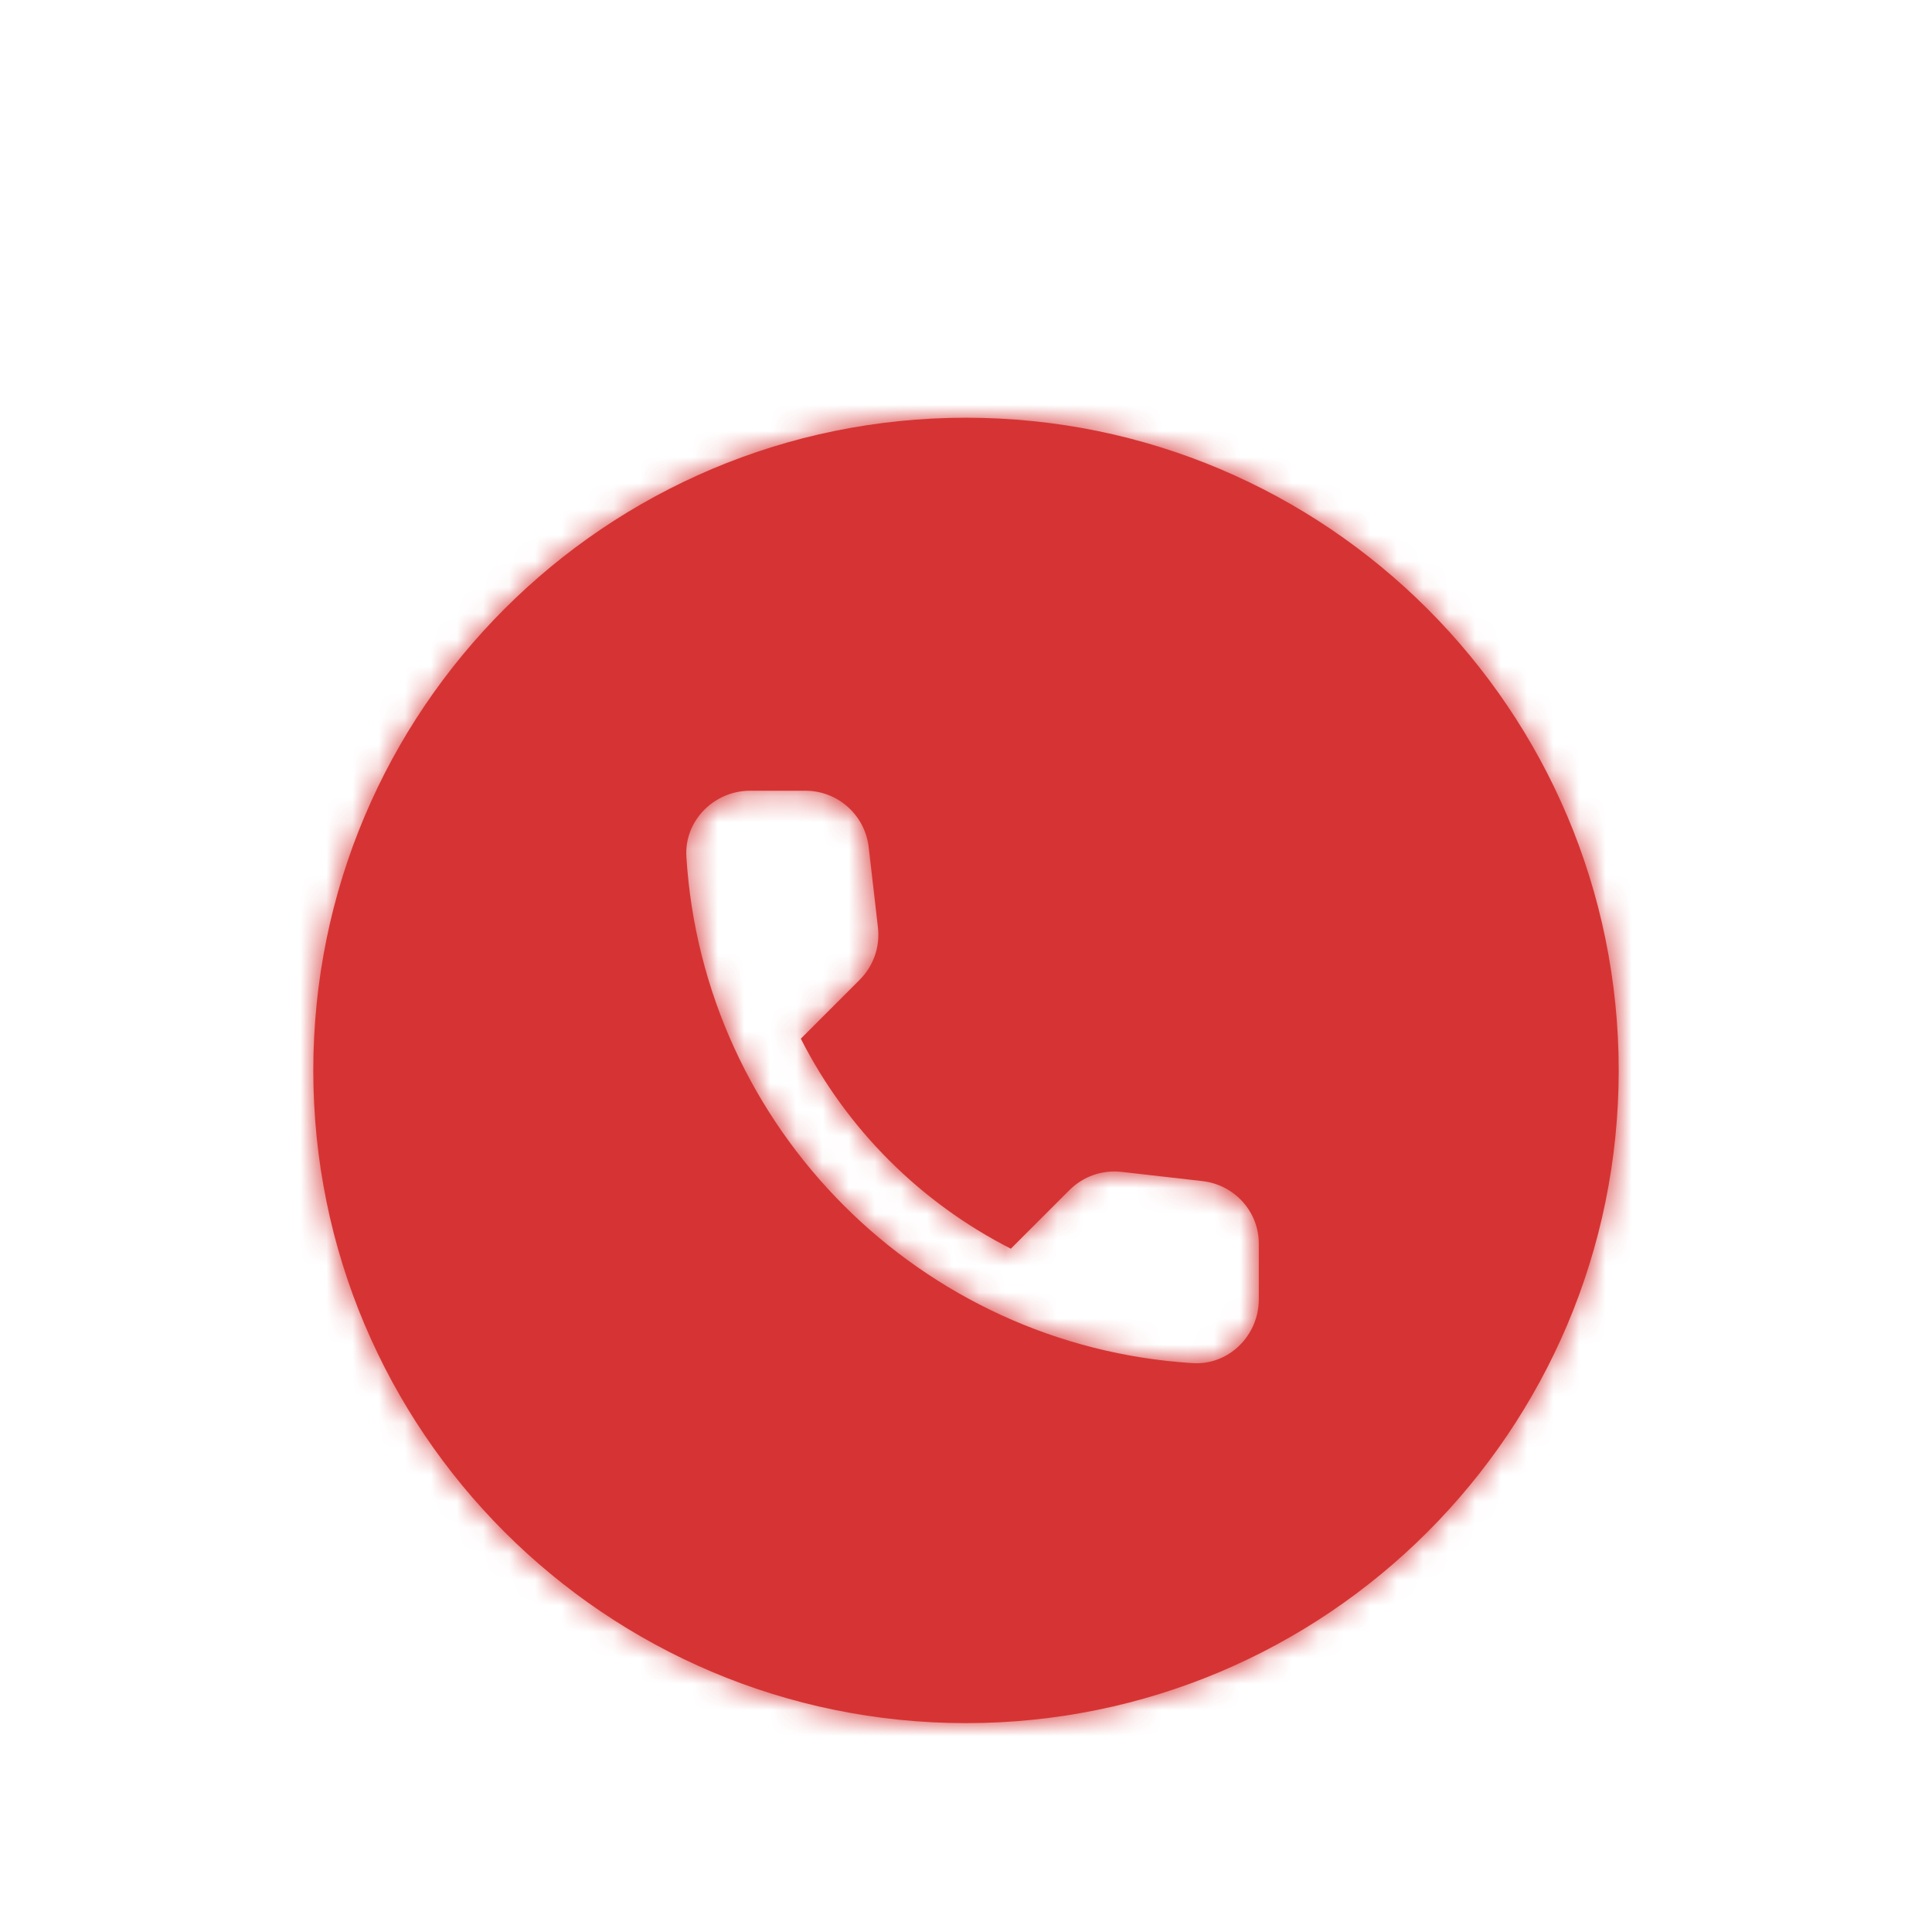 <?xml version="1.0" encoding="UTF-8"?> <svg xmlns="http://www.w3.org/2000/svg" width="74" height="74" viewBox="0 0 74 74" fill="none"><mask id="path-1-inside-1_1506_4351" fill="white"><path fill-rule="evenodd" clip-rule="evenodd" d="M37 66C50.807 66 62 54.807 62 41C62 27.193 50.807 16 37 16C23.193 16 12 27.193 12 41C12 54.807 23.193 66 37 66ZM42.966 44.886L46.067 45.24C47.3 45.387 48.228 46.425 48.215 47.657V49.77C48.215 51.149 47.068 52.297 45.688 52.211C35.275 51.564 26.937 43.238 26.29 32.813C26.205 31.433 27.352 30.286 28.732 30.286H30.844C32.089 30.286 33.127 31.213 33.273 32.447L33.627 35.523C33.712 36.268 33.456 37 32.931 37.525L30.673 39.783C32.431 43.251 35.263 46.071 38.718 47.828L40.964 45.582C41.489 45.057 42.221 44.801 42.966 44.886Z"></path></mask><path fill-rule="evenodd" clip-rule="evenodd" d="M37 66C50.807 66 62 54.807 62 41C62 27.193 50.807 16 37 16C23.193 16 12 27.193 12 41C12 54.807 23.193 66 37 66ZM42.966 44.886L46.067 45.24C47.3 45.387 48.228 46.425 48.215 47.657V49.77C48.215 51.149 47.068 52.297 45.688 52.211C35.275 51.564 26.937 43.238 26.29 32.813C26.205 31.433 27.352 30.286 28.732 30.286H30.844C32.089 30.286 33.127 31.213 33.273 32.447L33.627 35.523C33.712 36.268 33.456 37 32.931 37.525L30.673 39.783C32.431 43.251 35.263 46.071 38.718 47.828L40.964 45.582C41.489 45.057 42.221 44.801 42.966 44.886Z" fill="#D63434"></path><path d="M46.067 45.24L46.421 42.261L46.407 42.26L46.067 45.24ZM42.966 44.886L42.624 47.867L42.626 47.867L42.966 44.886ZM48.215 47.657L45.216 47.628L45.215 47.643V47.657H48.215ZM45.688 52.211L45.502 55.205L45.503 55.205L45.688 52.211ZM26.29 32.813L23.296 32.998L23.296 32.999L26.29 32.813ZM33.273 32.447L36.253 32.103L36.252 32.093L33.273 32.447ZM33.627 35.523L36.608 35.181L36.607 35.18L33.627 35.523ZM32.931 37.525L30.81 35.404L30.81 35.404L32.931 37.525ZM30.673 39.783L28.552 37.662L27.014 39.2L27.997 41.14L30.673 39.783ZM38.718 47.828L37.357 50.502L39.299 51.49L40.839 49.95L38.718 47.828ZM40.964 45.582L43.085 47.703L43.085 47.703L40.964 45.582ZM59 41C59 53.15 49.15 63 37 63V69C52.464 69 65 56.464 65 41H59ZM37 19C49.15 19 59 28.85 59 41H65C65 25.536 52.464 13 37 13V19ZM15 41C15 28.85 24.85 19 37 19V13C21.536 13 9 25.536 9 41H15ZM37 63C24.85 63 15 53.15 15 41H9C9 56.464 21.536 69 37 69V63ZM46.407 42.26L43.306 41.906L42.626 47.867L45.727 48.221L46.407 42.26ZM51.215 47.687C51.243 44.89 49.141 42.584 46.421 42.261L45.713 48.219C45.459 48.189 45.212 47.959 45.216 47.628L51.215 47.687ZM51.215 49.77V47.657H45.215V49.77H51.215ZM45.503 55.205C48.72 55.405 51.215 52.766 51.215 49.77H45.215C45.215 49.619 45.278 49.486 45.373 49.394C45.474 49.295 45.655 49.203 45.874 49.217L45.503 55.205ZM23.296 32.999C24.037 44.936 33.58 54.465 45.502 55.205L45.874 49.217C36.97 48.664 29.838 41.541 29.284 32.627L23.296 32.999ZM28.732 27.286C25.735 27.286 23.097 29.782 23.296 32.998L29.285 32.627C29.298 32.846 29.206 33.027 29.108 33.128C29.015 33.223 28.883 33.286 28.732 33.286V27.286ZM30.844 27.286H28.732V33.286H30.844V27.286ZM36.252 32.093C35.927 29.358 33.617 27.286 30.844 27.286V33.286C30.561 33.286 30.326 33.069 30.294 32.8L36.252 32.093ZM36.607 35.18L36.253 32.103L30.293 32.789L30.647 35.866L36.607 35.18ZM35.053 39.646C36.226 38.473 36.797 36.833 36.608 35.181L30.647 35.865C30.628 35.703 30.686 35.527 30.81 35.404L35.053 39.646ZM32.794 41.905L35.053 39.646L30.81 35.404L28.552 37.662L32.794 41.905ZM40.078 45.155C37.186 43.683 34.816 41.322 33.349 38.427L27.997 41.14C30.045 45.179 33.34 48.458 37.357 50.502L40.078 45.155ZM38.843 43.461L36.596 45.707L40.839 49.95L43.085 47.703L38.843 43.461ZM43.308 41.906C41.656 41.716 40.016 42.287 38.843 43.461L43.085 47.703C42.962 47.827 42.786 47.885 42.624 47.867L43.308 41.906Z" fill="#D63434" mask="url(#path-1-inside-1_1506_4351)"></path></svg> 